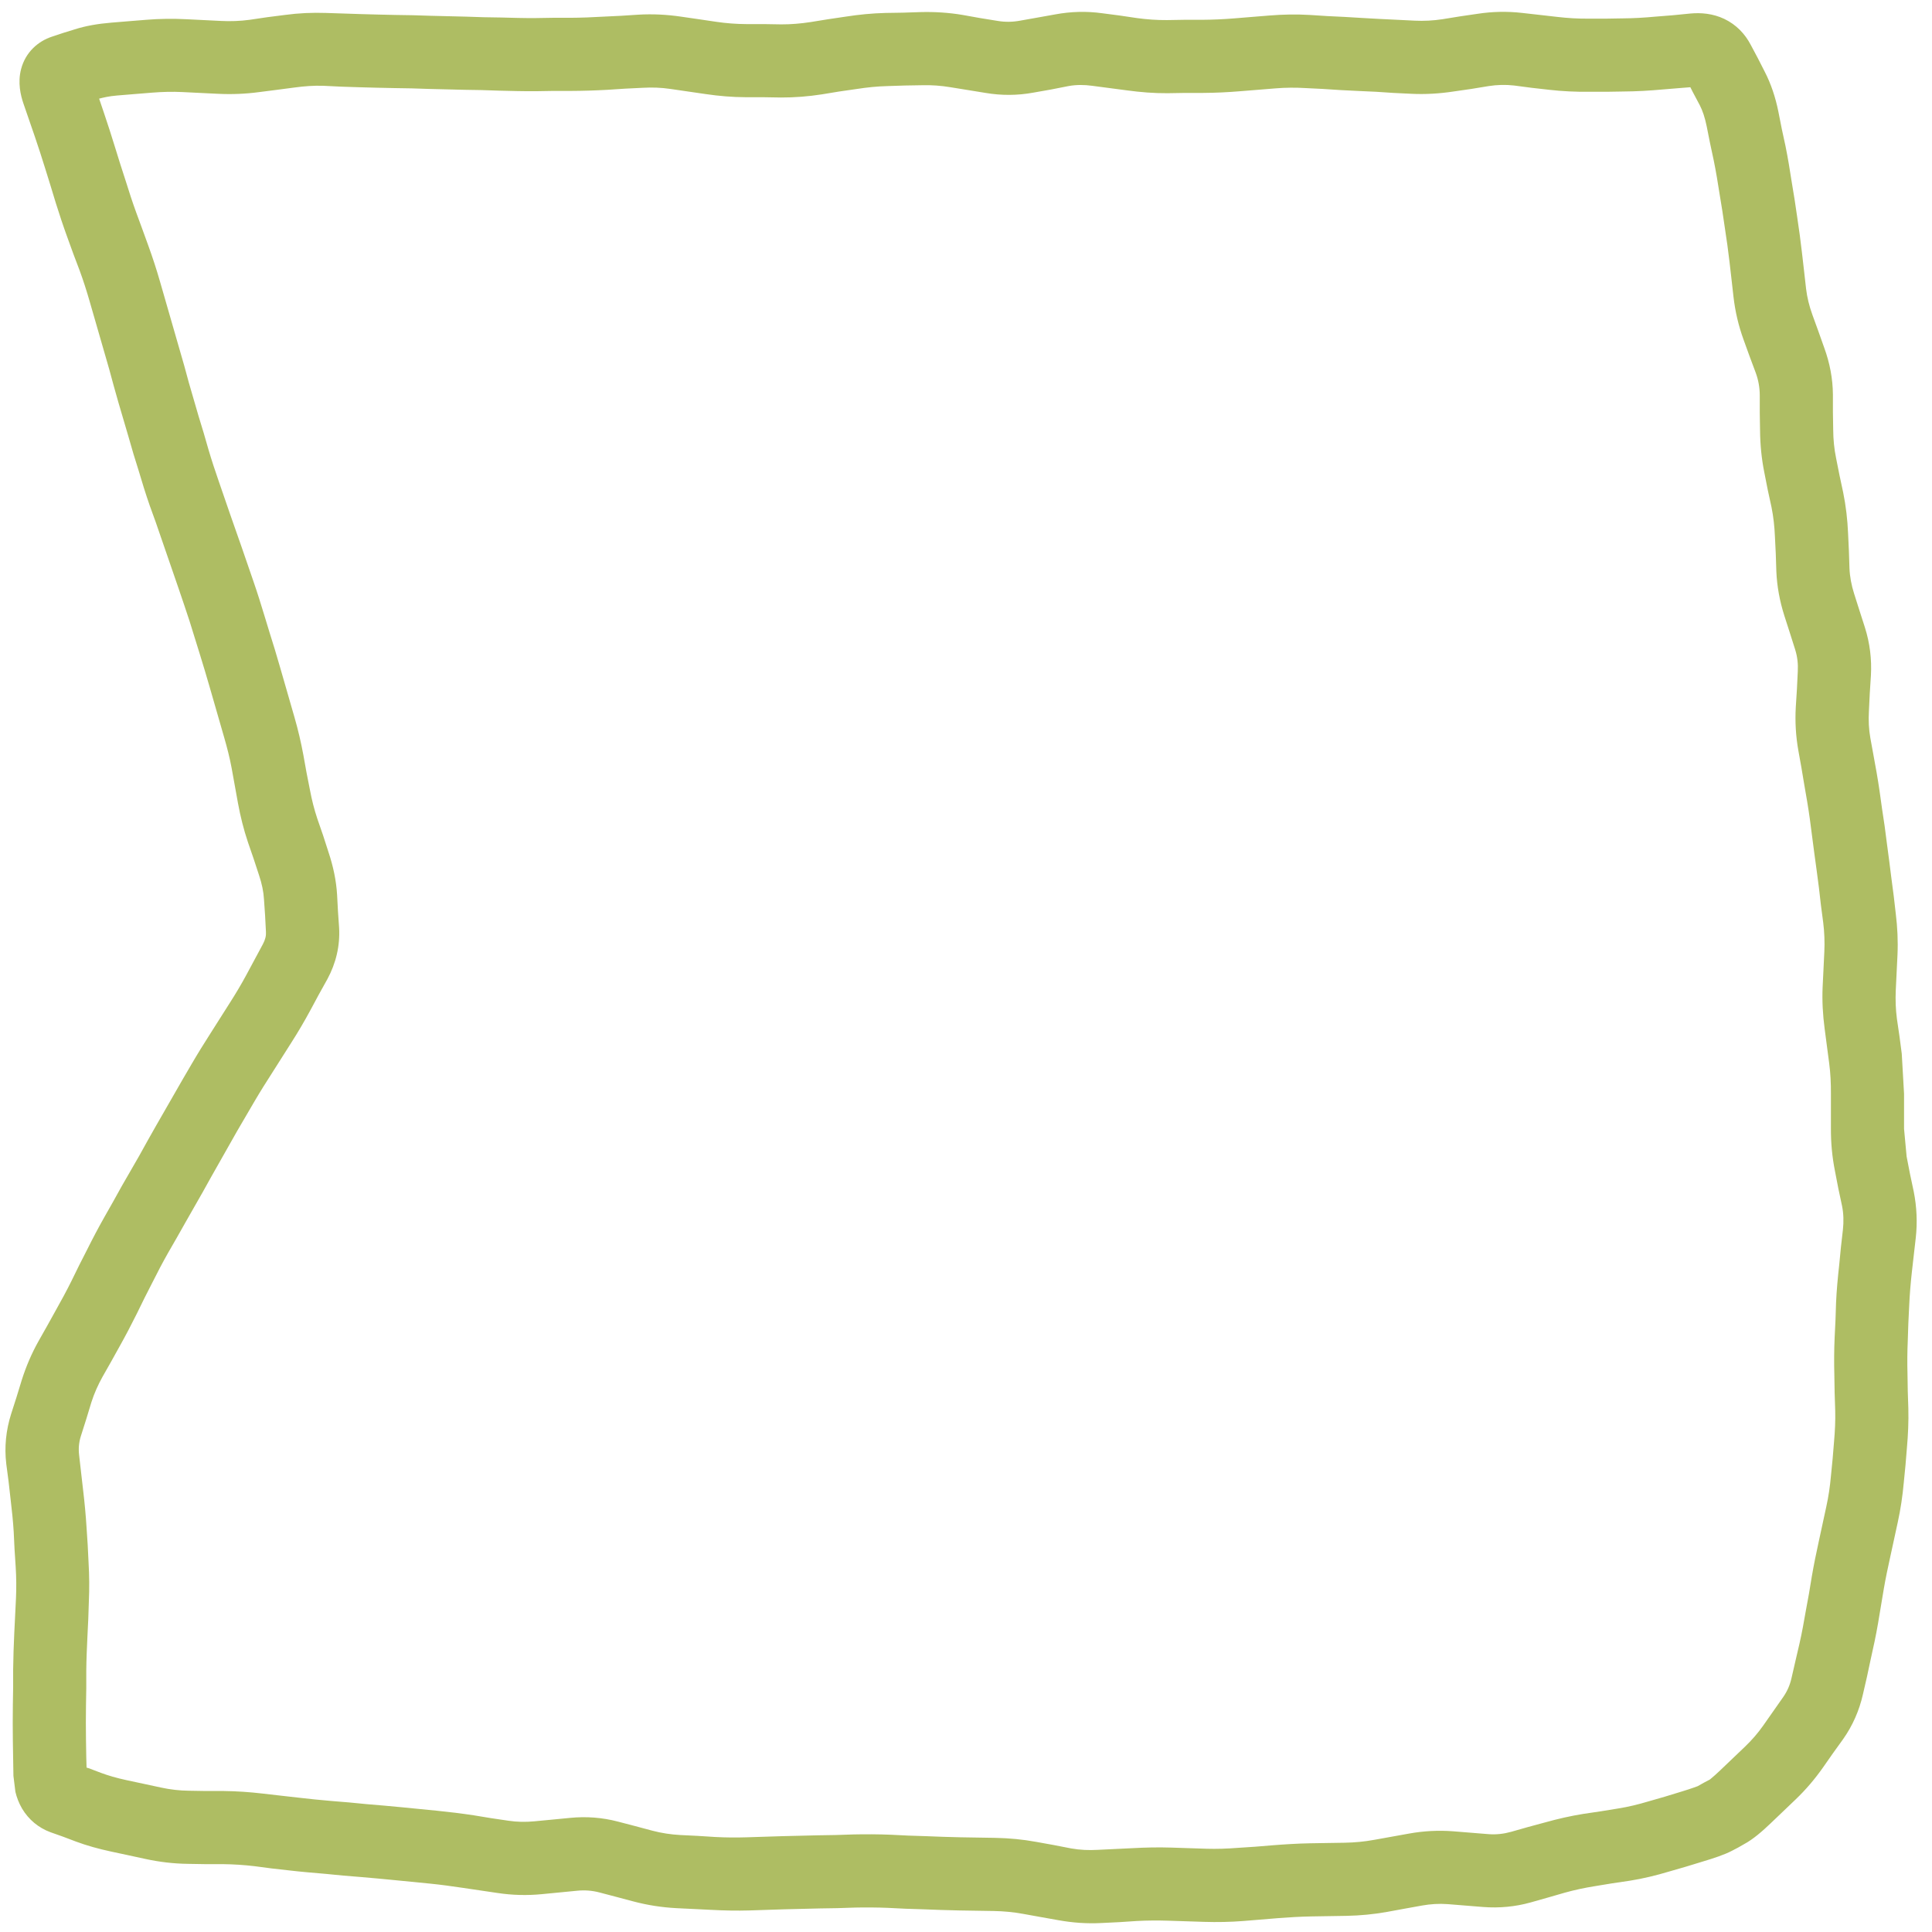 <svg width="81" height="81" viewBox="0 0 81 81" fill="none" xmlns="http://www.w3.org/2000/svg">
    <path d="M46.184 80.623C45.574 80.656 44.967 80.613 44.363 80.503L43.621 80.371L42.89 80.239C42.482 80.165 42.075 80.127 41.669 80.12L40.938 80.108L40.195 80.096C39.696 80.087 39.197 80.067 38.698 80.048L37.956 80.024L37.225 79.988C36.768 79.97 36.307 79.966 35.848 79.976L35.105 80L34.362 80.012C33.876 80.022 33.388 80.033 32.901 80.048L32.159 80.072L31.428 80.096C30.893 80.112 30.356 80.1 29.823 80.072L29.092 80.036L28.35 80C27.754 79.968 27.159 79.877 26.577 79.724L25.858 79.533L25.128 79.341C24.822 79.261 24.518 79.239 24.206 79.269L22.721 79.413C22.101 79.474 21.477 79.458 20.864 79.365L19.403 79.149C18.942 79.08 18.475 79.016 18.013 78.97L16.552 78.826C16.074 78.778 15.595 78.735 15.115 78.694L14.384 78.634L13.654 78.563C13.149 78.52 12.638 78.478 12.133 78.419L11.39 78.335L10.659 78.239C10.224 78.188 9.789 78.161 9.354 78.155L8.611 78.155L7.881 78.143C7.287 78.136 6.691 78.066 6.108 77.94L5.389 77.784L4.659 77.628C4.123 77.513 3.629 77.374 3.186 77.209L2.647 77.005L2.108 76.814C1.621 76.632 1.203 76.295 0.922 75.82C0.79 75.594 0.701 75.355 0.646 75.125L0.563 74.454L0.539 72.993C0.531 72.489 0.533 71.977 0.539 71.472L0.551 70.741L0.551 69.999C0.557 69.492 0.575 68.985 0.598 68.478L0.634 67.747L0.67 67.004C0.69 66.569 0.685 66.134 0.658 65.699L0.61 64.956L0.575 64.226C0.547 63.767 0.498 63.308 0.443 62.848L0.359 62.106L0.263 61.375C0.178 60.667 0.252 59.959 0.467 59.279L0.694 58.572L0.91 57.866C1.091 57.295 1.325 56.745 1.617 56.225L1.976 55.59L2.335 54.943C2.563 54.537 2.787 54.127 2.994 53.71L3.317 53.051L3.653 52.392C3.884 51.928 4.128 51.466 4.383 51.015L4.743 50.38L5.102 49.733C5.343 49.309 5.592 48.889 5.833 48.464L6.192 47.817L6.551 47.182L7.665 45.242L8.036 44.607C8.293 44.166 8.563 43.732 8.839 43.301L9.629 42.056C9.874 41.673 10.109 41.281 10.324 40.882L11.019 39.589C11.125 39.391 11.16 39.229 11.15 39.074L11.114 38.379L11.067 37.696C11.048 37.38 10.979 37.047 10.863 36.702L10.635 36.007L10.396 35.313C10.216 34.779 10.079 34.228 9.977 33.672L9.713 32.211C9.633 31.776 9.523 31.35 9.402 30.929L8.995 29.516C8.86 29.05 8.727 28.578 8.587 28.114L8.372 27.408L8.156 26.713C8.021 26.265 7.878 25.814 7.725 25.372L7.485 24.665L6.527 21.886L6.276 21.192C6.107 20.706 5.954 20.211 5.809 19.718L5.593 19.024L5.389 18.317C5.249 17.843 5.106 17.366 4.97 16.892L4.767 16.173L4.575 15.466L3.76 12.64C3.635 12.204 3.497 11.773 3.341 11.346L3.078 10.652L2.826 9.957C2.65 9.474 2.488 8.986 2.335 8.496L2.12 7.789L1.904 7.094C1.763 6.639 1.615 6.18 1.461 5.729L0.982 4.339C0.864 3.995 0.735 3.461 0.886 2.89C1.073 2.186 1.597 1.728 2.179 1.537L2.647 1.381L3.114 1.237C3.577 1.086 4.105 0.996 4.659 0.95L5.389 0.89L6.132 0.83C6.689 0.784 7.252 0.778 7.809 0.806L9.27 0.878C9.665 0.898 10.07 0.884 10.468 0.83L11.198 0.722L11.941 0.627C12.515 0.549 13.09 0.523 13.666 0.543L14.408 0.567L15.139 0.591C15.622 0.607 16.105 0.616 16.588 0.627L17.331 0.639L18.061 0.662C18.555 0.673 19.053 0.685 19.547 0.698L20.277 0.722L21.02 0.734C21.491 0.747 21.962 0.761 22.433 0.758L23.176 0.746L23.906 0.746C24.369 0.744 24.833 0.725 25.296 0.698L26.038 0.662L26.769 0.615C27.364 0.58 27.961 0.611 28.553 0.698L29.296 0.806L30.027 0.914C30.445 0.976 30.868 1.008 31.284 1.01L32.015 1.01L32.757 1.022C33.163 1.023 33.57 0.989 33.979 0.926L34.722 0.806L35.452 0.698C36.005 0.612 36.562 0.557 37.117 0.543L37.86 0.531L38.59 0.507C39.181 0.491 39.777 0.528 40.363 0.627L41.094 0.758L41.836 0.878C42.148 0.93 42.457 0.924 42.77 0.866L43.513 0.734L44.244 0.603C44.894 0.483 45.554 0.464 46.208 0.555L46.938 0.65L47.669 0.758C48.087 0.816 48.511 0.845 48.927 0.842L49.657 0.83L50.4 0.83C50.851 0.827 51.302 0.807 51.753 0.77L52.484 0.71L53.227 0.65C53.788 0.604 54.353 0.594 54.915 0.627L55.646 0.674L56.389 0.71C56.872 0.738 57.355 0.77 57.838 0.794L58.58 0.83L59.311 0.866C59.696 0.885 60.085 0.865 60.473 0.806L61.215 0.686L61.946 0.579C62.57 0.483 63.201 0.471 63.826 0.543L64.569 0.627L65.3 0.71C65.727 0.76 66.155 0.785 66.581 0.782L67.324 0.782L68.054 0.77C68.501 0.767 68.949 0.74 69.396 0.698L70.138 0.639L70.869 0.567C71.308 0.526 71.811 0.564 72.294 0.794C72.796 1.034 73.163 1.426 73.396 1.872L73.696 2.435L73.983 2.998C74.251 3.515 74.437 4.079 74.558 4.675L74.702 5.405L74.858 6.124C74.96 6.628 75.043 7.137 75.121 7.645L75.241 8.376L75.349 9.106C75.426 9.61 75.494 10.119 75.552 10.627L75.636 11.358L75.72 12.101C75.763 12.469 75.855 12.835 75.983 13.191L76.235 13.885L76.486 14.592C76.715 15.222 76.84 15.875 76.846 16.544L76.846 17.287L76.858 18.029C76.861 18.427 76.899 18.819 76.978 19.203L77.121 19.922L77.277 20.652C77.391 21.213 77.456 21.781 77.481 22.353L77.516 23.096L77.54 23.826C77.555 24.181 77.622 24.533 77.732 24.881L77.96 25.599L78.187 26.306C78.394 26.958 78.477 27.635 78.439 28.318L78.391 29.073L78.355 29.815C78.333 30.197 78.35 30.575 78.415 30.941L78.546 31.66L78.678 32.39C78.767 32.894 78.837 33.405 78.906 33.911L79.014 34.63L79.109 35.361C79.176 35.852 79.24 36.353 79.301 36.846L79.397 37.576L79.481 38.307C79.552 38.879 79.579 39.454 79.553 40.032L79.481 41.517C79.463 41.919 79.477 42.319 79.529 42.715L79.636 43.445L79.732 44.176L79.828 45.853L79.828 47.326L79.936 48.488L80.08 49.23L80.235 49.961C80.362 50.601 80.391 51.254 80.319 51.901L80.235 52.632L80.151 53.374C80.101 53.831 80.064 54.286 80.044 54.74L80.008 55.482L79.984 56.213C79.964 56.667 79.96 57.123 79.972 57.578L79.984 58.321L80.008 59.052C80.022 59.602 79.997 60.156 79.948 60.705L79.888 61.435L79.816 62.166C79.766 62.72 79.684 63.275 79.565 63.819L79.253 65.256C79.153 65.711 79.055 66.167 78.978 66.621L78.738 68.058C78.652 68.564 78.542 69.07 78.427 69.58L78.271 70.31L78.103 71.041C77.95 71.716 77.674 72.344 77.277 72.909L76.846 73.508L76.427 74.107C76.089 74.587 75.71 75.033 75.289 75.436L74.235 76.443C73.895 76.768 73.499 77.116 73.121 77.317L72.869 77.461L72.618 77.592C72.302 77.76 71.845 77.909 71.384 78.047L70.677 78.263L69.971 78.467C69.435 78.628 68.885 78.762 68.33 78.85L67.599 78.958L66.869 79.078C66.441 79.146 66.017 79.236 65.599 79.353L64.892 79.557L64.174 79.76C63.525 79.942 62.858 80.003 62.186 79.952L60.7 79.832C60.333 79.804 59.966 79.828 59.611 79.892L58.88 80.024L58.161 80.156C57.596 80.258 57.021 80.312 56.449 80.323L55.706 80.335L54.975 80.347C54.514 80.356 54.046 80.383 53.586 80.419L52.125 80.539C51.58 80.582 51.029 80.592 50.484 80.575L48.999 80.527C48.553 80.513 48.102 80.514 47.657 80.539L46.926 80.587L46.184 80.623ZM46.759 77.52L47.489 77.485C48.025 77.455 48.571 77.444 49.106 77.461L49.837 77.485L50.58 77.509C51.013 77.522 51.452 77.507 51.885 77.473L52.616 77.425L53.346 77.365C53.867 77.324 54.394 77.291 54.915 77.281L55.646 77.269L56.389 77.257C56.797 77.249 57.205 77.211 57.61 77.137L59.072 76.874C59.685 76.763 60.305 76.73 60.928 76.778L62.413 76.898C62.733 76.922 63.045 76.886 63.347 76.802L64.066 76.598L64.773 76.407C65.304 76.258 65.845 76.134 66.39 76.047L67.12 75.939L67.851 75.82C68.27 75.753 68.681 75.653 69.085 75.532L69.791 75.329L70.498 75.113C70.716 75.047 70.888 74.99 71.013 74.945C71.117 74.908 71.169 74.891 71.18 74.885L71.432 74.742L71.683 74.61C71.699 74.599 71.725 74.575 71.755 74.55C71.843 74.478 71.962 74.373 72.115 74.227L73.169 73.221C73.444 72.957 73.698 72.666 73.923 72.346L74.762 71.149C74.927 70.914 75.043 70.65 75.109 70.358L75.277 69.627L75.444 68.909C75.548 68.452 75.631 67.994 75.708 67.543L75.84 66.825L75.959 66.106C76.045 65.604 76.148 65.099 76.259 64.597L76.57 63.16C76.662 62.744 76.724 62.314 76.762 61.89L76.834 61.16L76.894 60.429C76.932 60 76.953 59.567 76.942 59.135L76.918 58.393L76.906 57.662C76.892 57.136 76.894 56.606 76.918 56.081L76.954 55.339L76.978 54.608C77.001 54.086 77.051 53.562 77.109 53.039L77.181 52.296L77.265 51.554C77.301 51.222 77.295 50.892 77.229 50.56L77.073 49.829L76.93 49.087C76.813 48.5 76.759 47.908 76.762 47.314L76.762 45.841C76.764 45.42 76.745 45.001 76.69 44.583L76.498 43.122C76.422 42.544 76.388 41.957 76.415 41.373L76.451 40.631L76.486 39.9C76.505 39.492 76.489 39.079 76.439 38.678L76.343 37.948L76.259 37.217C76.199 36.737 76.132 36.259 76.067 35.78L75.876 34.319C75.812 33.853 75.73 33.381 75.648 32.917L75.528 32.199L75.397 31.468C75.29 30.867 75.254 30.26 75.289 29.647L75.337 28.893L75.373 28.15C75.39 27.839 75.358 27.537 75.265 27.24L75.037 26.521L74.81 25.815C74.618 25.212 74.501 24.588 74.474 23.958L74.45 23.216L74.414 22.485C74.397 22.074 74.352 21.665 74.271 21.263L74.115 20.545L73.971 19.814C73.854 19.236 73.797 18.646 73.791 18.053L73.779 17.311L73.779 16.568C73.777 16.248 73.722 15.938 73.612 15.634L73.348 14.927L73.097 14.233C72.887 13.654 72.748 13.057 72.678 12.448L72.594 11.706L72.51 10.975C72.456 10.505 72.39 10.039 72.318 9.574L72.21 8.843L72.091 8.112C72.02 7.652 71.944 7.192 71.851 6.735L71.695 6.004L71.552 5.286C71.478 4.924 71.381 4.637 71.264 4.411L70.965 3.848L70.869 3.657L70.414 3.693L69.683 3.753C69.15 3.802 68.613 3.832 68.078 3.836L67.348 3.848L66.605 3.848C66.054 3.853 65.502 3.828 64.952 3.765L64.21 3.681L63.479 3.585C63.125 3.544 62.77 3.554 62.413 3.609L61.682 3.729L60.94 3.836C60.351 3.926 59.759 3.961 59.167 3.932L58.425 3.896L57.694 3.848C57.2 3.824 56.703 3.805 56.209 3.777L55.466 3.729L54.736 3.693C54.317 3.668 53.897 3.67 53.478 3.705L52.736 3.765L52.005 3.824C51.478 3.868 50.951 3.893 50.424 3.896L49.681 3.896L48.951 3.908C48.386 3.912 47.813 3.866 47.25 3.789L45.789 3.597C45.461 3.552 45.126 3.548 44.795 3.609L44.064 3.753L43.321 3.884C42.657 4.006 41.986 4.008 41.321 3.896L40.591 3.777L39.848 3.657C39.454 3.591 39.064 3.563 38.674 3.573L37.944 3.585L37.201 3.609C36.779 3.62 36.356 3.663 35.931 3.729L35.189 3.836L34.458 3.956C33.89 4.044 33.316 4.09 32.745 4.088L32.003 4.076L31.272 4.076C30.709 4.074 30.145 4.027 29.584 3.944L28.841 3.836L28.11 3.729C27.723 3.671 27.333 3.659 26.948 3.681L26.206 3.717L25.475 3.765C24.96 3.794 24.445 3.81 23.93 3.812L23.188 3.812L22.457 3.824C21.951 3.827 21.442 3.814 20.936 3.801L20.193 3.777L19.463 3.765C18.977 3.751 18.487 3.739 18.002 3.729L17.259 3.705L16.528 3.693C16.031 3.682 15.528 3.674 15.031 3.657L14.3 3.633L13.558 3.597C13.156 3.583 12.752 3.614 12.348 3.669L11.618 3.765L10.875 3.86C10.293 3.939 9.71 3.961 9.126 3.932L8.384 3.896L7.653 3.86C7.231 3.839 6.806 3.85 6.384 3.884L5.641 3.944L4.91 4.004C4.559 4.033 4.317 4.094 4.156 4.136L4.359 4.735C4.522 5.212 4.677 5.702 4.826 6.184L5.042 6.879L5.27 7.585C5.408 8.03 5.553 8.477 5.713 8.915L5.964 9.598L6.216 10.292C6.396 10.787 6.562 11.295 6.707 11.801L7.725 15.335L7.917 16.041C8.05 16.508 8.186 16.977 8.324 17.443L8.539 18.149L8.743 18.856C8.875 19.303 9.021 19.745 9.174 20.185L9.653 21.575C9.815 22.039 9.984 22.511 10.144 22.976L10.623 24.366C10.79 24.848 10.943 25.338 11.091 25.827L11.306 26.533L11.522 27.228C11.665 27.704 11.803 28.188 11.941 28.665L12.348 30.079C12.498 30.598 12.621 31.126 12.72 31.66L12.851 32.39L12.995 33.121C13.072 33.533 13.174 33.937 13.306 34.331L13.546 35.025L13.774 35.732C13.969 36.316 14.097 36.915 14.133 37.517L14.169 38.199L14.217 38.894C14.261 39.656 14.084 40.386 13.726 41.05L13.366 41.697L13.019 42.343C12.768 42.807 12.501 43.264 12.216 43.709L11.426 44.954C11.172 45.351 10.92 45.747 10.683 46.152L9.941 47.422L8.863 49.326L8.503 49.973C8.262 50.4 8.015 50.828 7.773 51.254L7.414 51.889L7.042 52.536C6.815 52.937 6.601 53.345 6.395 53.758L6.06 54.416L5.737 55.075C5.508 55.536 5.269 55.992 5.018 56.441L4.659 57.087L4.299 57.722C4.112 58.058 3.951 58.415 3.832 58.788L3.617 59.495L3.389 60.213C3.307 60.476 3.285 60.733 3.317 61.004L3.401 61.746L3.485 62.477C3.547 62.997 3.597 63.525 3.629 64.046L3.677 64.777L3.713 65.507C3.745 66.052 3.75 66.603 3.725 67.148L3.701 67.879L3.665 68.621C3.643 69.093 3.622 69.564 3.617 70.035L3.617 70.777L3.605 71.508C3.599 71.985 3.597 72.469 3.605 72.945L3.617 73.676L3.629 74.107L3.713 74.131L4.252 74.335C4.524 74.436 4.874 74.541 5.306 74.634L6.036 74.79L6.755 74.945C7.139 75.028 7.53 75.073 7.917 75.077L8.647 75.089L9.39 75.089C9.933 75.096 10.477 75.133 11.019 75.197L11.749 75.281L12.492 75.365C12.964 75.42 13.434 75.469 13.905 75.508L14.636 75.568L15.378 75.64C15.874 75.682 16.37 75.722 16.864 75.772L18.325 75.916C18.837 75.967 19.348 76.03 19.858 76.107L20.588 76.227L21.319 76.335C21.677 76.389 22.04 76.395 22.409 76.359L23.164 76.287L23.906 76.215C24.581 76.149 25.25 76.199 25.906 76.371L26.637 76.562L27.356 76.754C27.74 76.855 28.133 76.913 28.517 76.934L29.248 76.97L29.991 77.017C30.437 77.041 30.884 77.043 31.332 77.029L32.075 77.005L32.805 76.982C33.302 76.967 33.806 76.957 34.303 76.946L35.033 76.934L35.776 76.91C36.299 76.898 36.823 76.901 37.345 76.922L38.075 76.958L38.818 76.982C39.296 77 39.777 77.021 40.255 77.029L40.986 77.041L41.728 77.053C42.301 77.064 42.873 77.117 43.441 77.221L44.172 77.353L44.914 77.497C45.283 77.563 45.65 77.576 46.016 77.556L46.759 77.52Z"
          fill="#AEBD63"/>
</svg>
